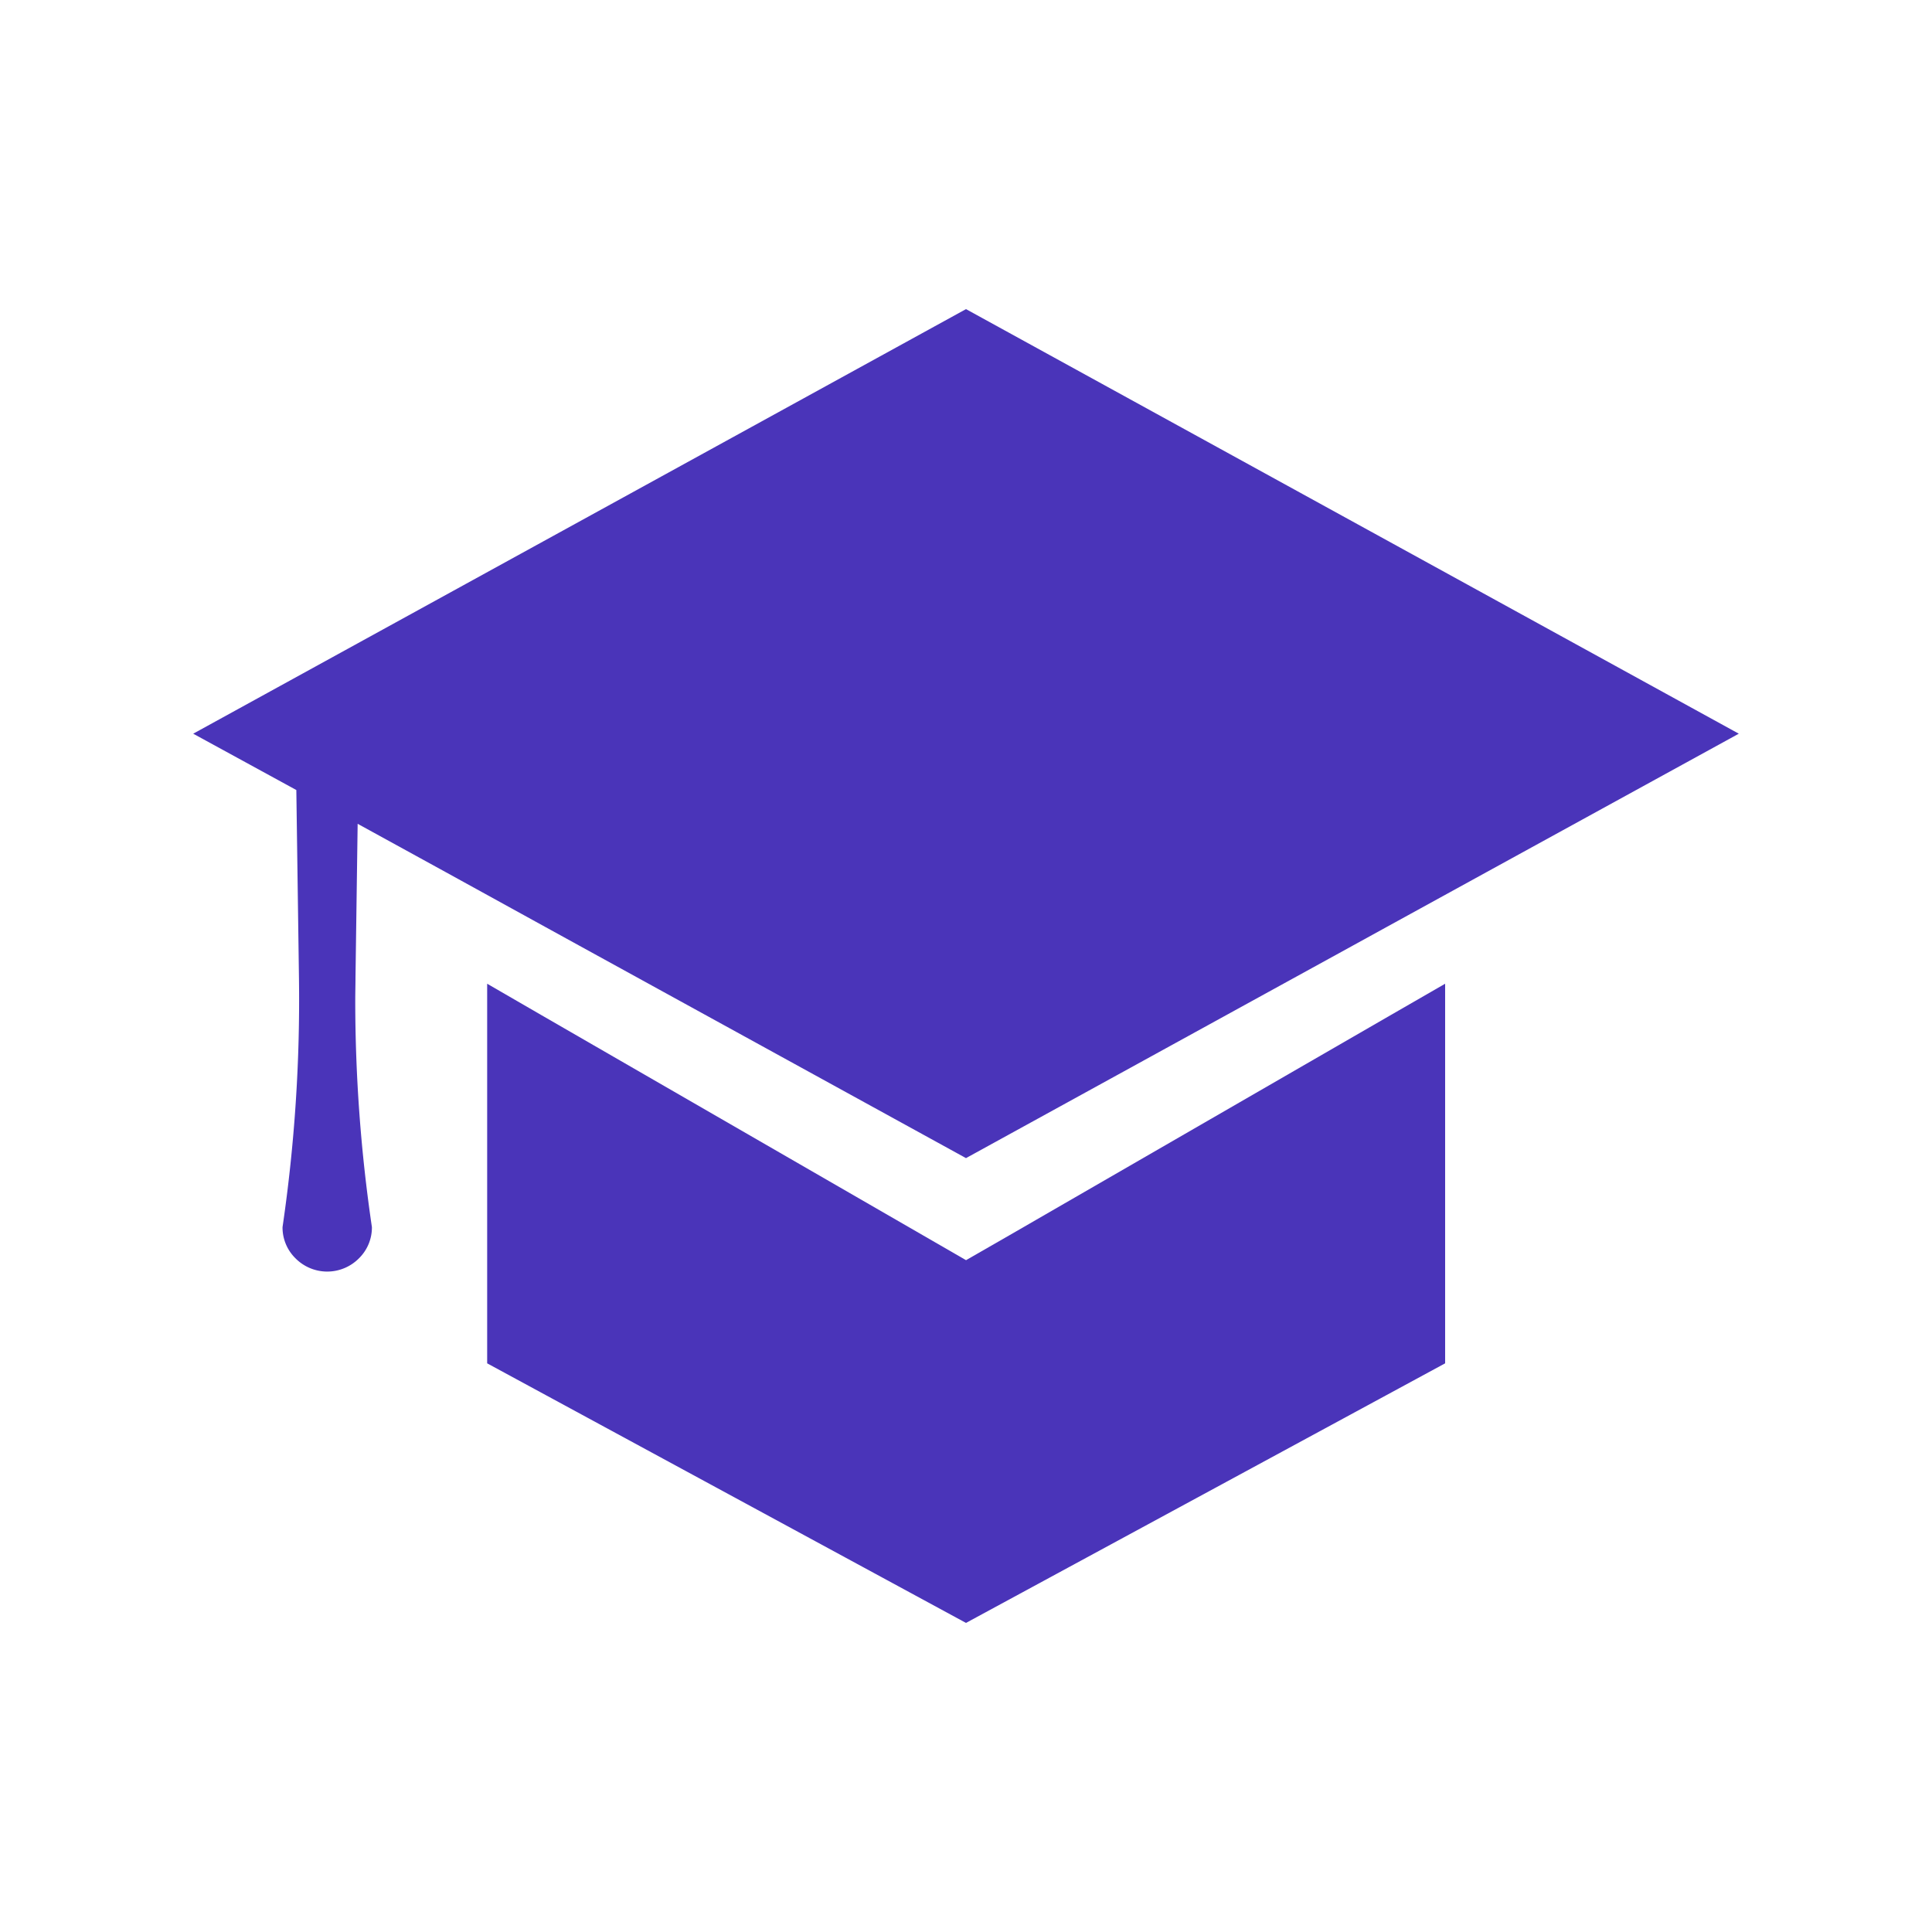 <svg xmlns="http://www.w3.org/2000/svg" xmlns:xlink="http://www.w3.org/1999/xlink" width="50" height="50" viewBox="0 0 50 50">
  <defs>
    <clipPath id="clip-path">
      <rect id="長方形_162463" data-name="長方形 162463" width="50" height="50" transform="translate(158 30)" fill="#fff"/>
    </clipPath>
  </defs>
  <g id="マスクグループ_15527" data-name="マスクグループ 15527" transform="translate(-158 -30)" clip-path="url(#clip-path)">
    <g id="大学の四角い帽子のアイコン素材_1" data-name="大学の四角い帽子のアイコン素材 1" transform="translate(163)">
      <path id="パス_152" data-name="パス 152" d="M20,38,0,48.988l2.669,1.458L2.737,55.3a40.563,40.563,0,0,1-.425,6.458,1.117,1.117,0,0,0,.338.81,1.155,1.155,0,0,0,1.637,0,1.117,1.117,0,0,0,.338-.81,40.236,40.236,0,0,1-.431-5.877c0-.192.006-.389.006-.581l.056-3.98,2.263,1.242,2.594,1.428.887.488,10,5.494,10-5.494.887-.488,2.6-1.428L40,48.988Z" transform="translate(0 0)" fill="#4a34b9"/>
      <path id="パス_153" data-name="パス 153" d="M108.559,273.866l-1.127.647-1.121-.647-9.855-5.687-1.417-.82v9.824l12.392,6.718,12.4-6.718v-9.824l-1.423.82Z" transform="translate(-87.431 -211.9)" fill="#4a34b9"/>
    </g>
  </g>
</svg>
